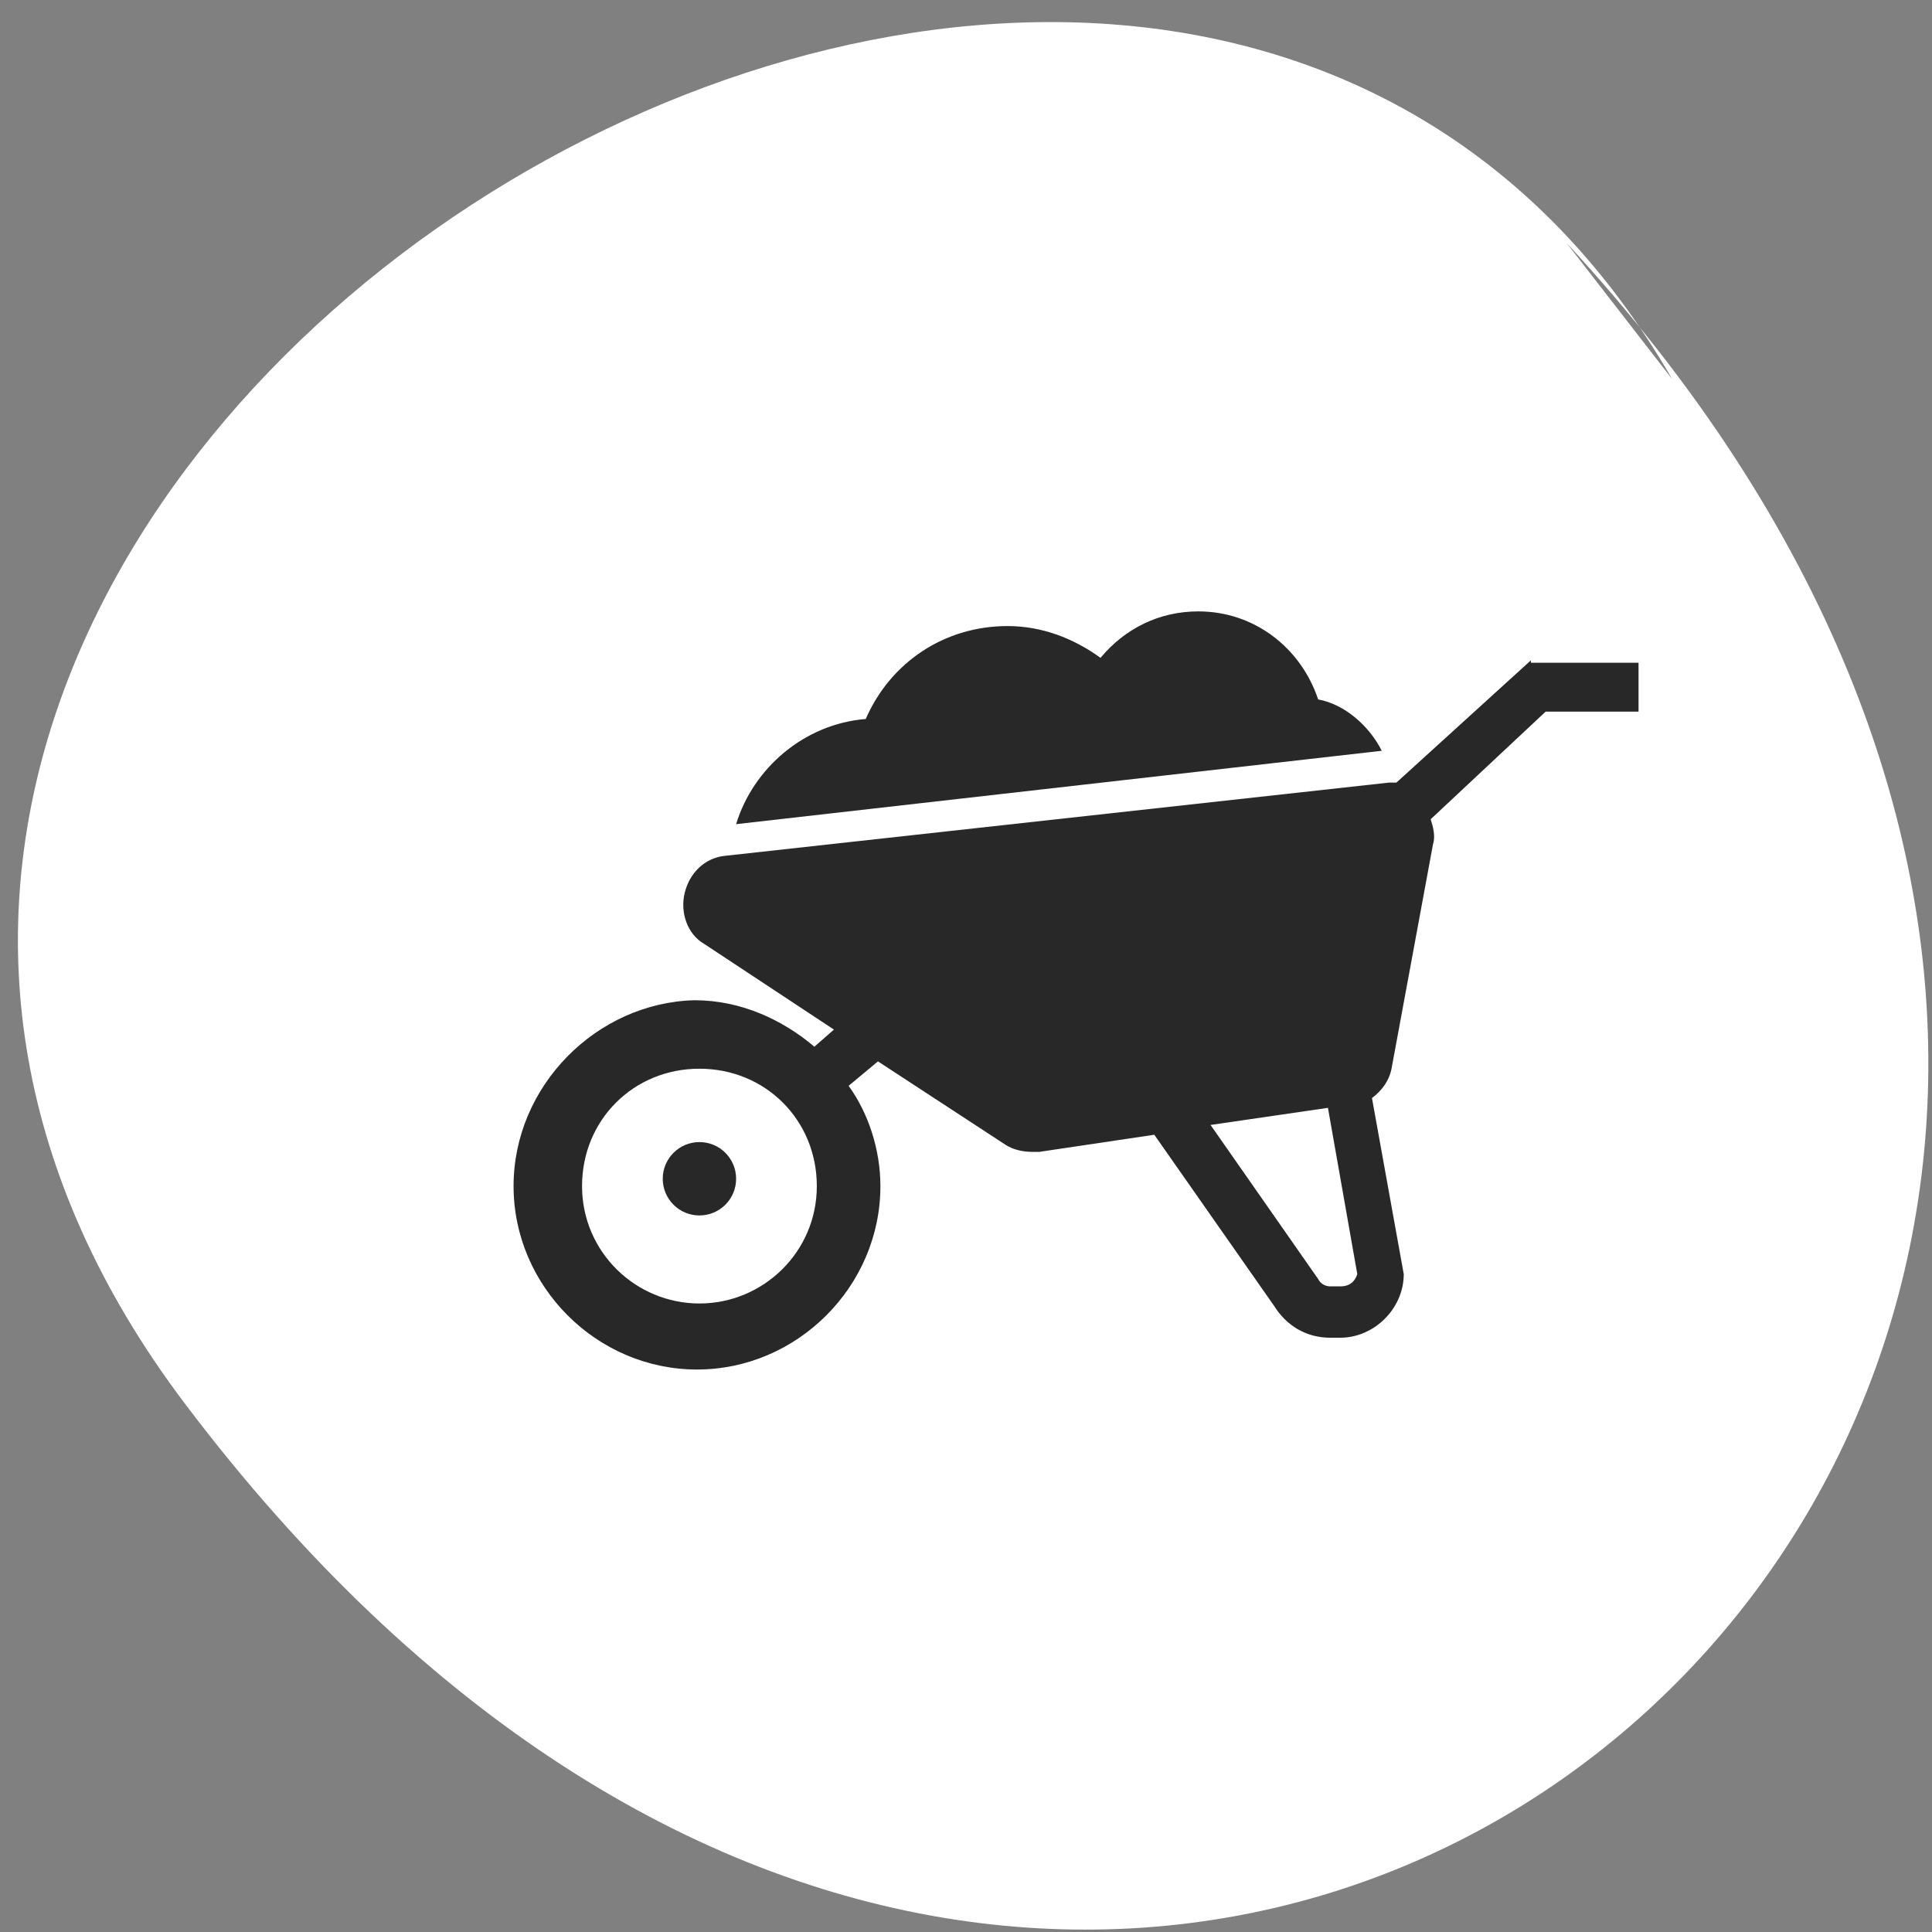 <?xml version="1.0" encoding="UTF-8"?>
<svg width="79px" height="79px" viewBox="0 0 79 79" version="1.1" xmlns="http://www.w3.org/2000/svg" xmlns:xlink="http://www.w3.org/1999/xlink">
    <rect x="0" y="0" width="79" height="79" fill="#808080" stroke="none"/>
    <title>Group 22</title>
    <g id="Page-1" stroke="none" stroke-width="1" fill="none" fill-rule="evenodd">
        <g id="CifoHomeGarden" transform="translate(-813, -4319)">
            <g id="Group-22" transform="translate(813.733, 4319.903)">
                <path d="M63.329,9.037 C106.177,55.4 46.175,108.621 6.82,56.482 C-21.487,18.98 46.106,-22.737 67.642,14.599" id="Path-9-Copy-11" fill="#FFFFFF"></path>
                <g id="1880377_garden_wheelbarrow_agriculture_farming_flower_icon" transform="translate(20.267, 24.097)" fill="#282828" fill-rule="nonzero">
                    <path d="M32.9,3.6 C32.2,1.5 30.3,0 28,0 C26.4,0 25,0.7 24,1.9 C22.9,1.1 21.6,0.6 20.2,0.6 C17.6,0.6 15.4,2.1 14.4,4.4 C11.9,4.6 9.8,6.4 9.1,8.7 L35.5,5.7 C35,4.7 34,3.8 32.9,3.6 Z" id="Path"></path>
                    <path d="M41.6,2 L36.1,7 C36,7 35.9,7 35.8,7 L8.6,10 C7.8,10.1 7.2,10.7 7,11.5 C6.8,12.3 7.1,13.2 7.8,13.6 L13.1,17.1 L12.3,17.8 C11,16.7 9.3,15.9 7.4,15.9 C3.4,16 0,19.4 0,23.5 C0,27.6 3.4,31 7.5,31 C11.6,31 15,27.6 15,23.5 C15,22 14.5,20.5 13.7,19.4 L14.9,18.4 L20.1,21.8 C20.4,22 20.8,22.1 21.2,22.1 C21.3,22.1 21.4,22.1 21.5,22.1 L26.2,21.4 L31.1,28.4 C31.6,29.2 32.4,29.7 33.4,29.7 L33.8,29.7 C35.2,29.7 36.4,28.5 36.4,27.1 L35.1,19.9 C35.5,19.6 35.8,19.2 35.9,18.7 L37.6,9.5 C37.7,9.2 37.6,8.8 37.5,8.5 L42.2,4.1 L46,4.1 L46,2.1 L41.6,2.1 L41.6,2 Z M7.6,28.3 C5,28.3 2.8,26.2 2.8,23.5 C2.8,20.8 4.9,18.7 7.6,18.7 C10.3,18.7 12.4,20.8 12.4,23.5 C12.4,26.2 10.2,28.3 7.6,28.3 Z M33.8,27.6 L33.4,27.6 C33.2,27.6 33,27.5 32.9,27.3 L28.5,21 L33.3,20.3 L34.5,27.1 C34.4,27.4 34.2,27.6 33.8,27.6 Z" id="Shape"></path>
                    <circle id="Oval" cx="7.6" cy="23.2" r="1.5"></circle>
                </g>
            </g>
        </g>
    </g>
</svg>